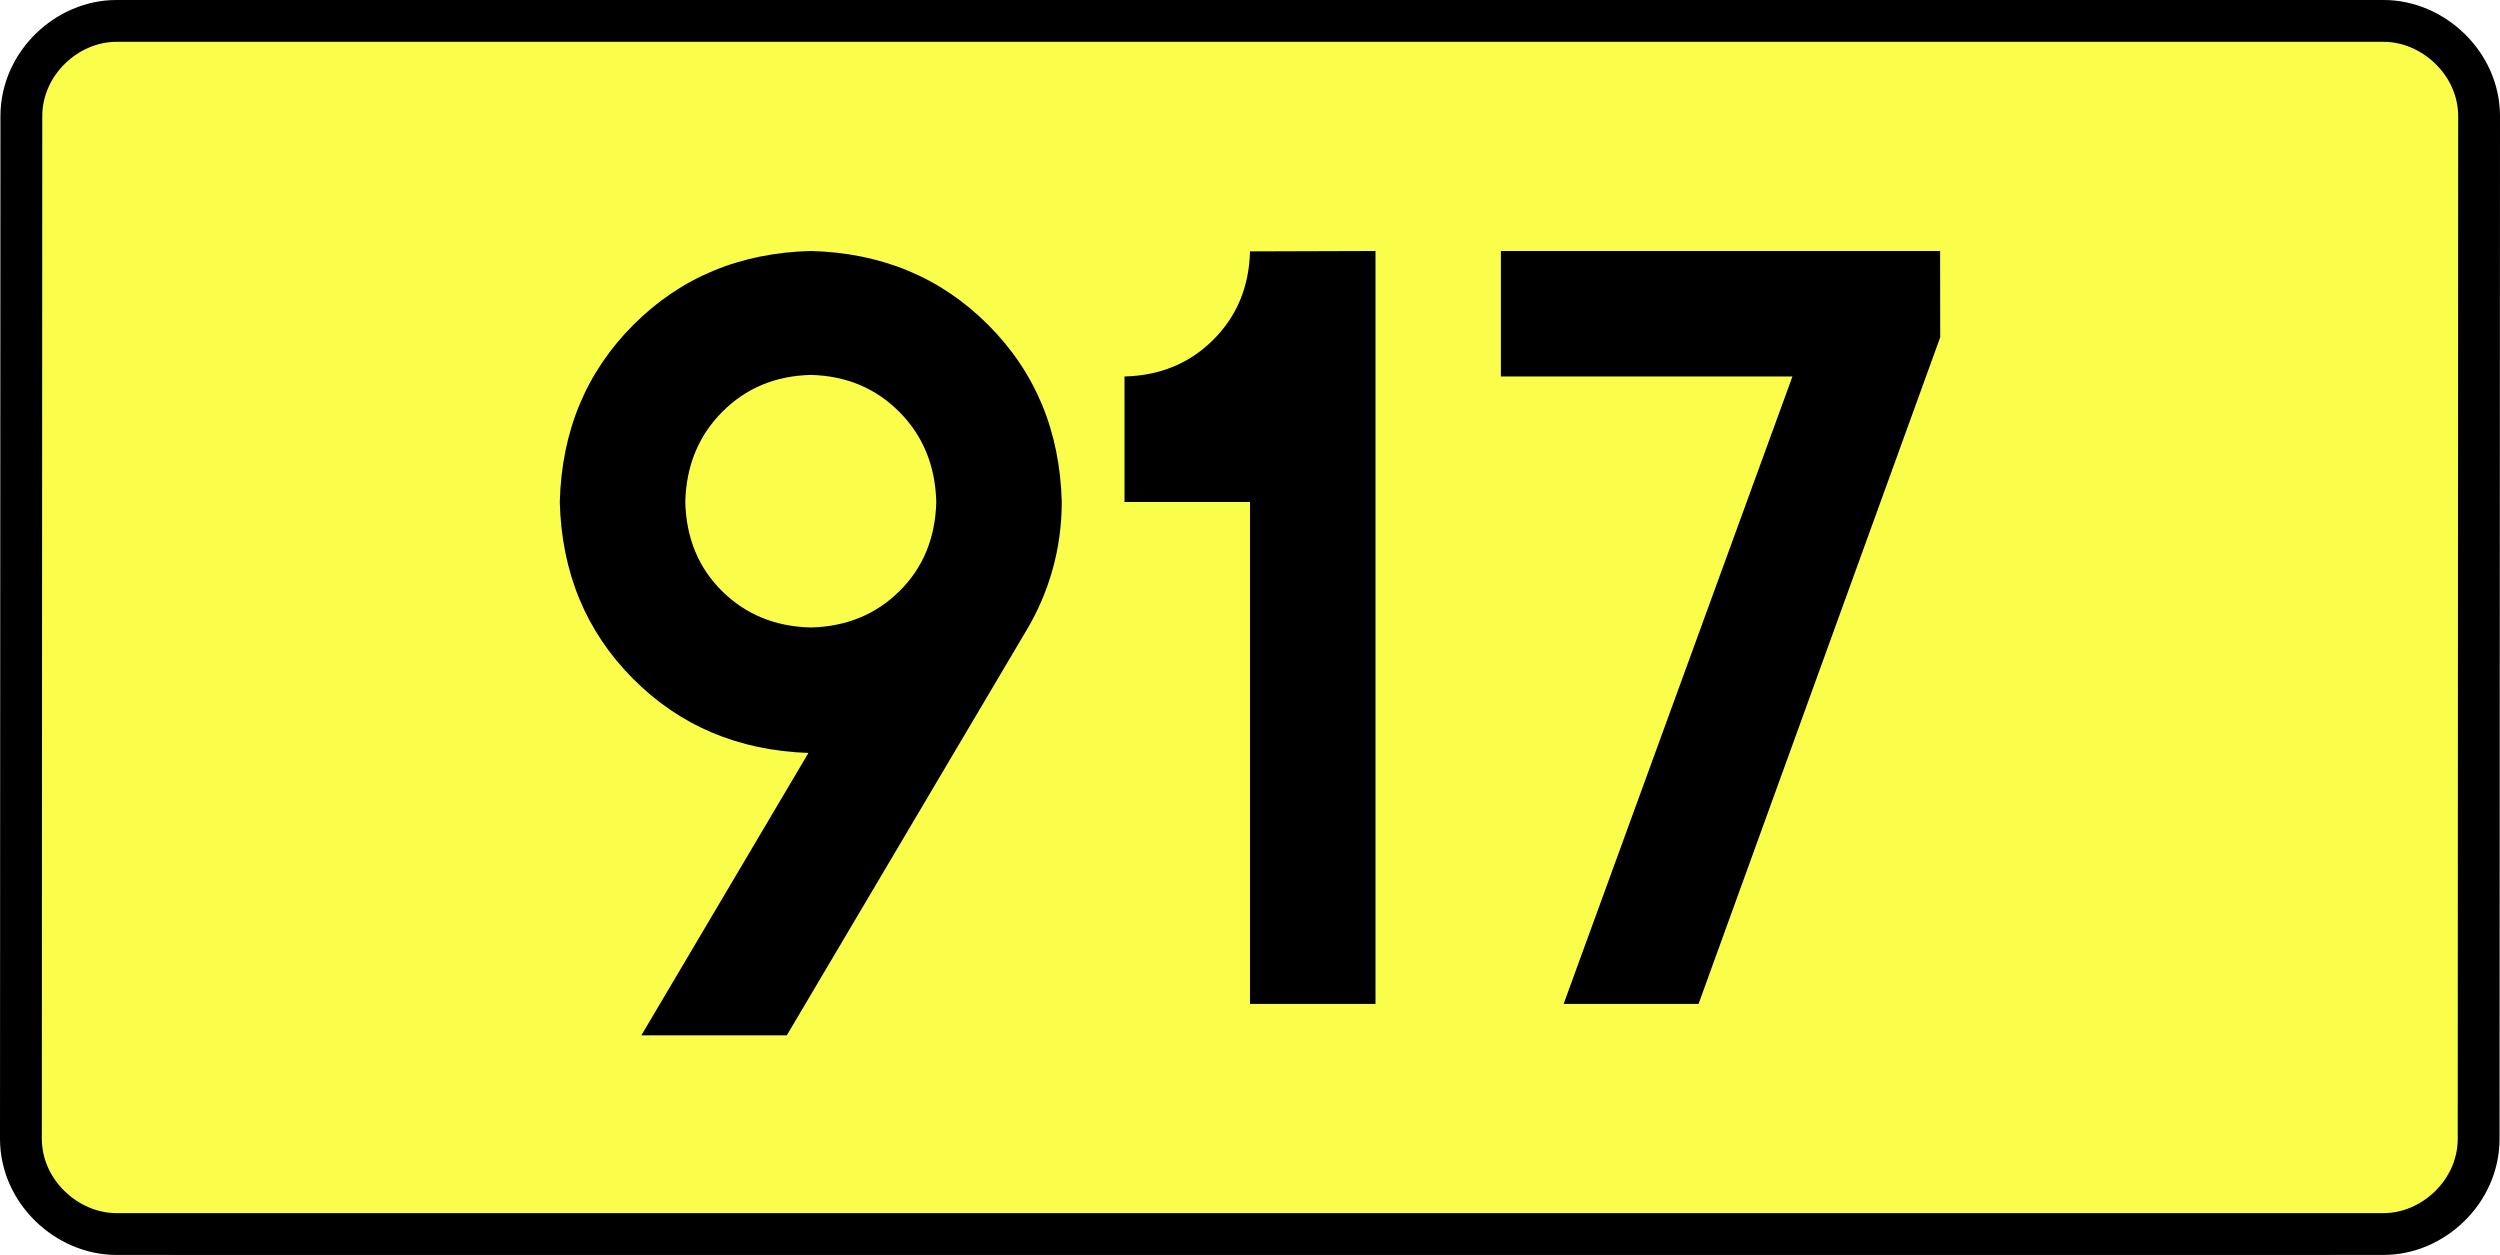 <?xml version="1.0" encoding="UTF-8" standalone="no"?>
<!-- Generator: Adobe Illustrator 15.0.0, SVG Export Plug-In . SVG Version: 6.00 Build 0)  -->
<svg
   xmlns:dc="http://purl.org/dc/elements/1.1/"
   xmlns:cc="http://creativecommons.org/ns#"
   xmlns:rdf="http://www.w3.org/1999/02/22-rdf-syntax-ns#"
   xmlns:svg="http://www.w3.org/2000/svg"
   xmlns="http://www.w3.org/2000/svg"
   xmlns:sodipodi="http://sodipodi.sourceforge.net/DTD/sodipodi-0.dtd"
   xmlns:inkscape="http://www.inkscape.org/namespaces/inkscape"
   version="1.0"
   id="Vrstva_1"
   x="0px"
   y="0px"
   width="537.878"
   height="270"
   viewBox="0 0 609.84 354.33"
   enable-background="new 0 0 756.85 354.33"
   xml:space="preserve"
   sodipodi:version="0.32"
   inkscape:version="0.46"
   sodipodi:docname="DW917-PL.svg"
   inkscape:output_extension="org.inkscape.output.svg.inkscape"><rect x="0" y="0" width="609.84" height="354.33" fill="#808080" stroke="none"/><defs
   id="defs13"><inkscape:perspective
     sodipodi:type="inkscape:persp3d"
     inkscape:vp_x="0 : 135 : 1"
     inkscape:vp_y="0 : 1000 : 0"
     inkscape:vp_z="1 : 135 : 1"
     inkscape:persp3d-origin="0.5 : 90 : 1"
     id="perspective8" /></defs><sodipodi:namedview
   inkscape:window-height="712"
   inkscape:window-width="1280"
   inkscape:pageshadow="2"
   inkscape:pageopacity="0.0"
   guidetolerance="10.0"
   gridtolerance="10.0"
   objecttolerance="10.0"
   borderopacity="1.0"
   bordercolor="#666666"
   pagecolor="#ffffff"
   id="base"
   showgrid="false"
   inkscape:zoom="1.2923685"
   inkscape:cx="206.5778"
   inkscape:cy="129.32046"
   inkscape:window-x="-4"
   inkscape:window-y="-4"
   inkscape:current-layer="Vrstva_1"
   units="px"
   showguides="true" />
<path
   id="rect2780"
   stroke-miterlimit="10"
   d="M -15.209,5.905 L 625.049,5.905 C 638.865,5.905 651.952,17.787 651.952,32.808 L 651.827,321.522 C 651.827,336.541 638.865,348.424 625.049,348.424 L -15.209,348.424 C -29.024,348.424 -42.112,336.541 -42.112,321.522 L -41.987,32.808 C -41.987,17.788 -29.023,5.905 -15.209,5.905 z"
   style="fill:#fafd4a;stroke:#000000;stroke-width:11.811;stroke-miterlimit:10;stroke-dasharray:none"
   sodipodi:nodetypes="ccccccccc" />





<path
   style="font-size:283.463px;font-style:normal;font-variant:normal;font-weight:bold;font-stretch:normal;text-align:center;line-height:125%;writing-mode:lr-tb;text-anchor:middle;fill:#000000;fill-opacity:1;stroke:none;stroke-width:1px;stroke-linecap:butt;stroke-linejoin:miter;stroke-opacity:1;font-family:Drogowskaz;-inkscape-font-specification:Drogowskaz Bold"
   d="M 180.905,177.165 C 170.902,176.934 162.56,173.52 155.88,166.923 C 149.199,160.325 145.73,151.928 145.471,141.732 C 145.73,131.517 149.199,123.047 155.88,116.32 C 162.56,109.593 170.902,106.105 180.905,105.856 C 190.907,106.105 199.248,109.593 205.929,116.32 C 212.61,123.047 216.079,131.517 216.338,141.732 C 216.079,151.928 212.61,160.325 205.929,166.923 C 199.248,173.52 190.907,176.934 180.905,177.165 L 180.905,177.165 z M 180.905,70.866 C 160.899,71.383 144.216,78.322 130.855,91.683 C 117.494,105.044 110.555,121.727 110.038,141.732 C 110.546,161.617 117.412,178.227 130.636,191.561 C 143.861,204.896 160.395,211.907 180.24,212.595 L 133.07,292.322 L 174.136,292.322 L 242.022,177.602 C 245.15,172.316 247.553,166.653 249.23,160.613 C 250.906,154.573 251.753,148.28 251.771,141.732 C 251.254,121.727 244.315,105.044 230.954,91.683 C 217.592,78.322 200.909,71.383 180.905,70.866 L 180.905,70.866 z M 269.487,106.299 L 269.487,141.732 L 304.92,141.732 L 304.92,283.464 L 340.353,283.464 L 340.353,70.866 L 304.92,70.977 C 304.666,80.979 301.205,89.303 294.538,95.949 C 287.871,102.596 279.52,106.046 269.487,106.299 L 269.487,106.299 z M 375.758,106.299 L 458.077,106.299 L 393.472,283.464 L 431.565,283.464 L 499.802,95.226 L 499.774,70.866 L 375.758,70.866 L 375.758,106.299 L 375.758,106.299 z"
   id="text2381"
   sodipodi:nodetypes="cscscscscccscsccccscscccccccccsccccccccccc" />

</svg>